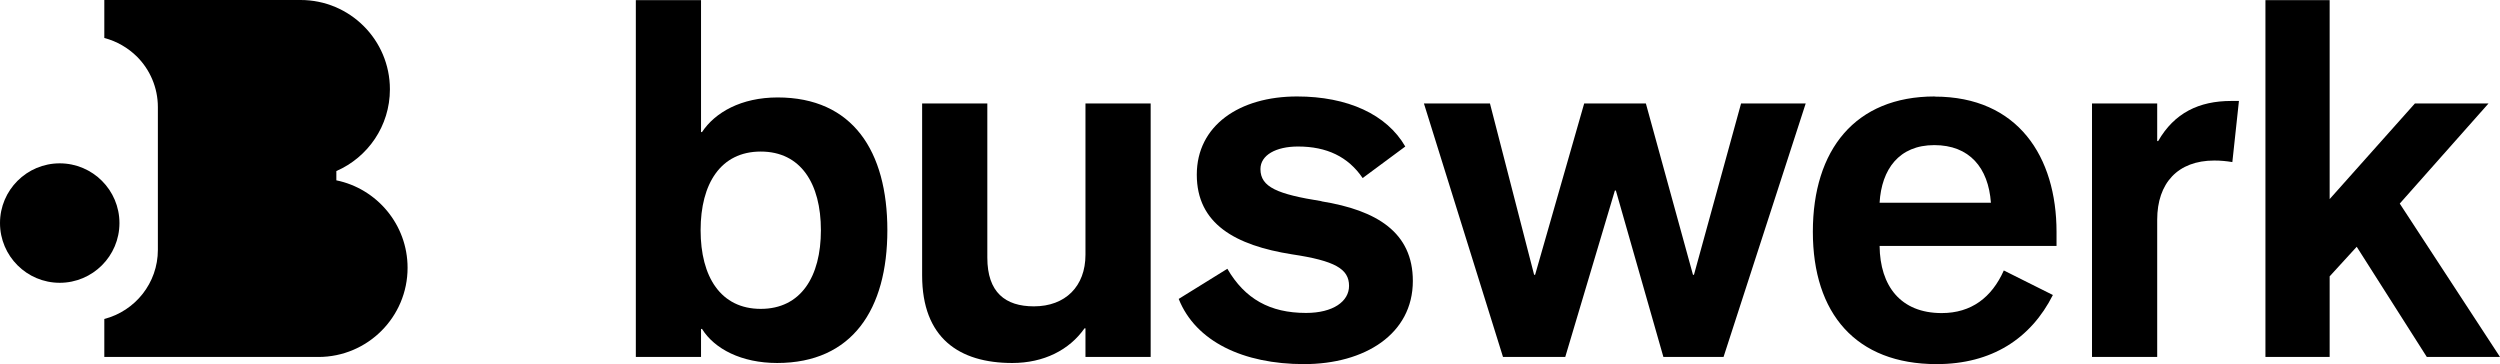 <svg xmlns="http://www.w3.org/2000/svg" id="Ebene_2" viewBox="0 0 178.31 25.96"><g id="Logo"><g id="Logo-2"><g id="buswerk"><path d="M55.47,6.95c-2.61,0-4.47,1.07-5.4,2.47h-.07V.01h-4.65V25.46h4.65v-2h.07c.89,1.43,2.82,2.43,5.36,2.43,5.36,0,7.86-3.83,7.86-9.47s-2.47-9.47-7.83-9.47Zm-1.21,15.08c-2.86,0-4.29-2.29-4.29-5.61s1.43-5.61,4.29-5.61,4.29,2.29,4.29,5.61-1.43,5.61-4.29,5.61Z"></path><path d="M77.42,18.17c0,2.25-1.43,3.68-3.68,3.68-2.04,0-3.32-1-3.32-3.47V7.38h-4.65v12.26c0,4.47,2.64,6.25,6.43,6.25,2.25,0,4.07-.93,5.15-2.47h.07v2.04h4.65V7.38h-4.65v10.79Z"></path><path d="M94.26,14.35c-3.14-.5-4.36-1-4.36-2.29,0-1,1.11-1.61,2.68-1.61,2.04,0,3.57,.72,4.61,2.25l3.04-2.25c-1.32-2.29-4.11-3.57-7.72-3.57-4.11,0-7.15,2.07-7.15,5.58s2.75,5.04,6.79,5.68c3.07,.46,4.07,1.04,4.07,2.25,0,1.11-1.14,1.93-3.07,1.93-2.57,0-4.36-1-5.61-3.15l-3.47,2.15c1.21,3.04,4.61,4.65,8.94,4.65s7.76-2.14,7.76-5.93c0-3.47-2.57-5.04-6.51-5.68Z"></path><polygon points="120.82 19.6 120.75 19.6 117.39 7.38 112.99 7.38 109.49 19.6 109.42 19.6 106.27 7.38 101.56 7.38 107.2 25.46 111.64 25.46 115.18 13.59 115.25 13.59 118.64 25.46 122.93 25.46 128.79 7.38 124.18 7.38 120.82 19.6"></polygon><path d="M137.99,6.88c-5.68,0-8.69,3.82-8.69,9.65s3.07,9.44,8.83,9.44c3.93,0,6.72-1.82,8.29-4.93l-3.5-1.75c-.86,1.93-2.32,3.04-4.43,3.04-2.93,0-4.4-1.93-4.43-4.79h12.62v-1c0-5.36-2.75-9.65-8.69-9.65Zm-3.93,7.58c.14-2.39,1.39-4.11,3.9-4.11s3.86,1.61,4.04,4.11h-7.94Z"></path><path d="M153.93,10.06h-.07v-2.68h-4.65V25.46h4.65V15.67c0-2.61,1.47-4.22,4.07-4.22,.47,0,.86,.04,1.29,.11l.47-4.36h-.54c-2.32,0-4.07,.86-5.22,2.86Z"></path><polygon points="171.16 14.52 177.49 7.38 172.24 7.38 166.16 14.2 166.16 .01 161.58 .01 161.58 25.46 166.16 25.46 166.16 19.71 168.09 17.6 173.09 25.46 178.31 25.46 171.16 14.52"></polygon></g><g id="Icon"><path d="M23.99,12.86v-.66c2.25-.98,3.82-3.22,3.82-5.83C27.81,2.85,24.96,0,21.44,0h0s-14,0-14,0V2.71c.89,.23,1.69,.7,2.33,1.33,.92,.92,1.49,2.2,1.49,3.6v10.18c0,2.37-1.62,4.36-3.82,4.93v2.71h15.24s.02,0,.03,0c3.51,0,6.36-2.85,6.36-6.36,0-3.08-2.19-5.65-5.09-6.24Z"></path><path d="M4.26,11.65c-2.35,0-4.26,1.91-4.26,4.26s1.91,4.26,4.26,4.26,4.26-1.91,4.26-4.26-1.91-4.26-4.26-4.26Z"></path></g></g></g></svg>